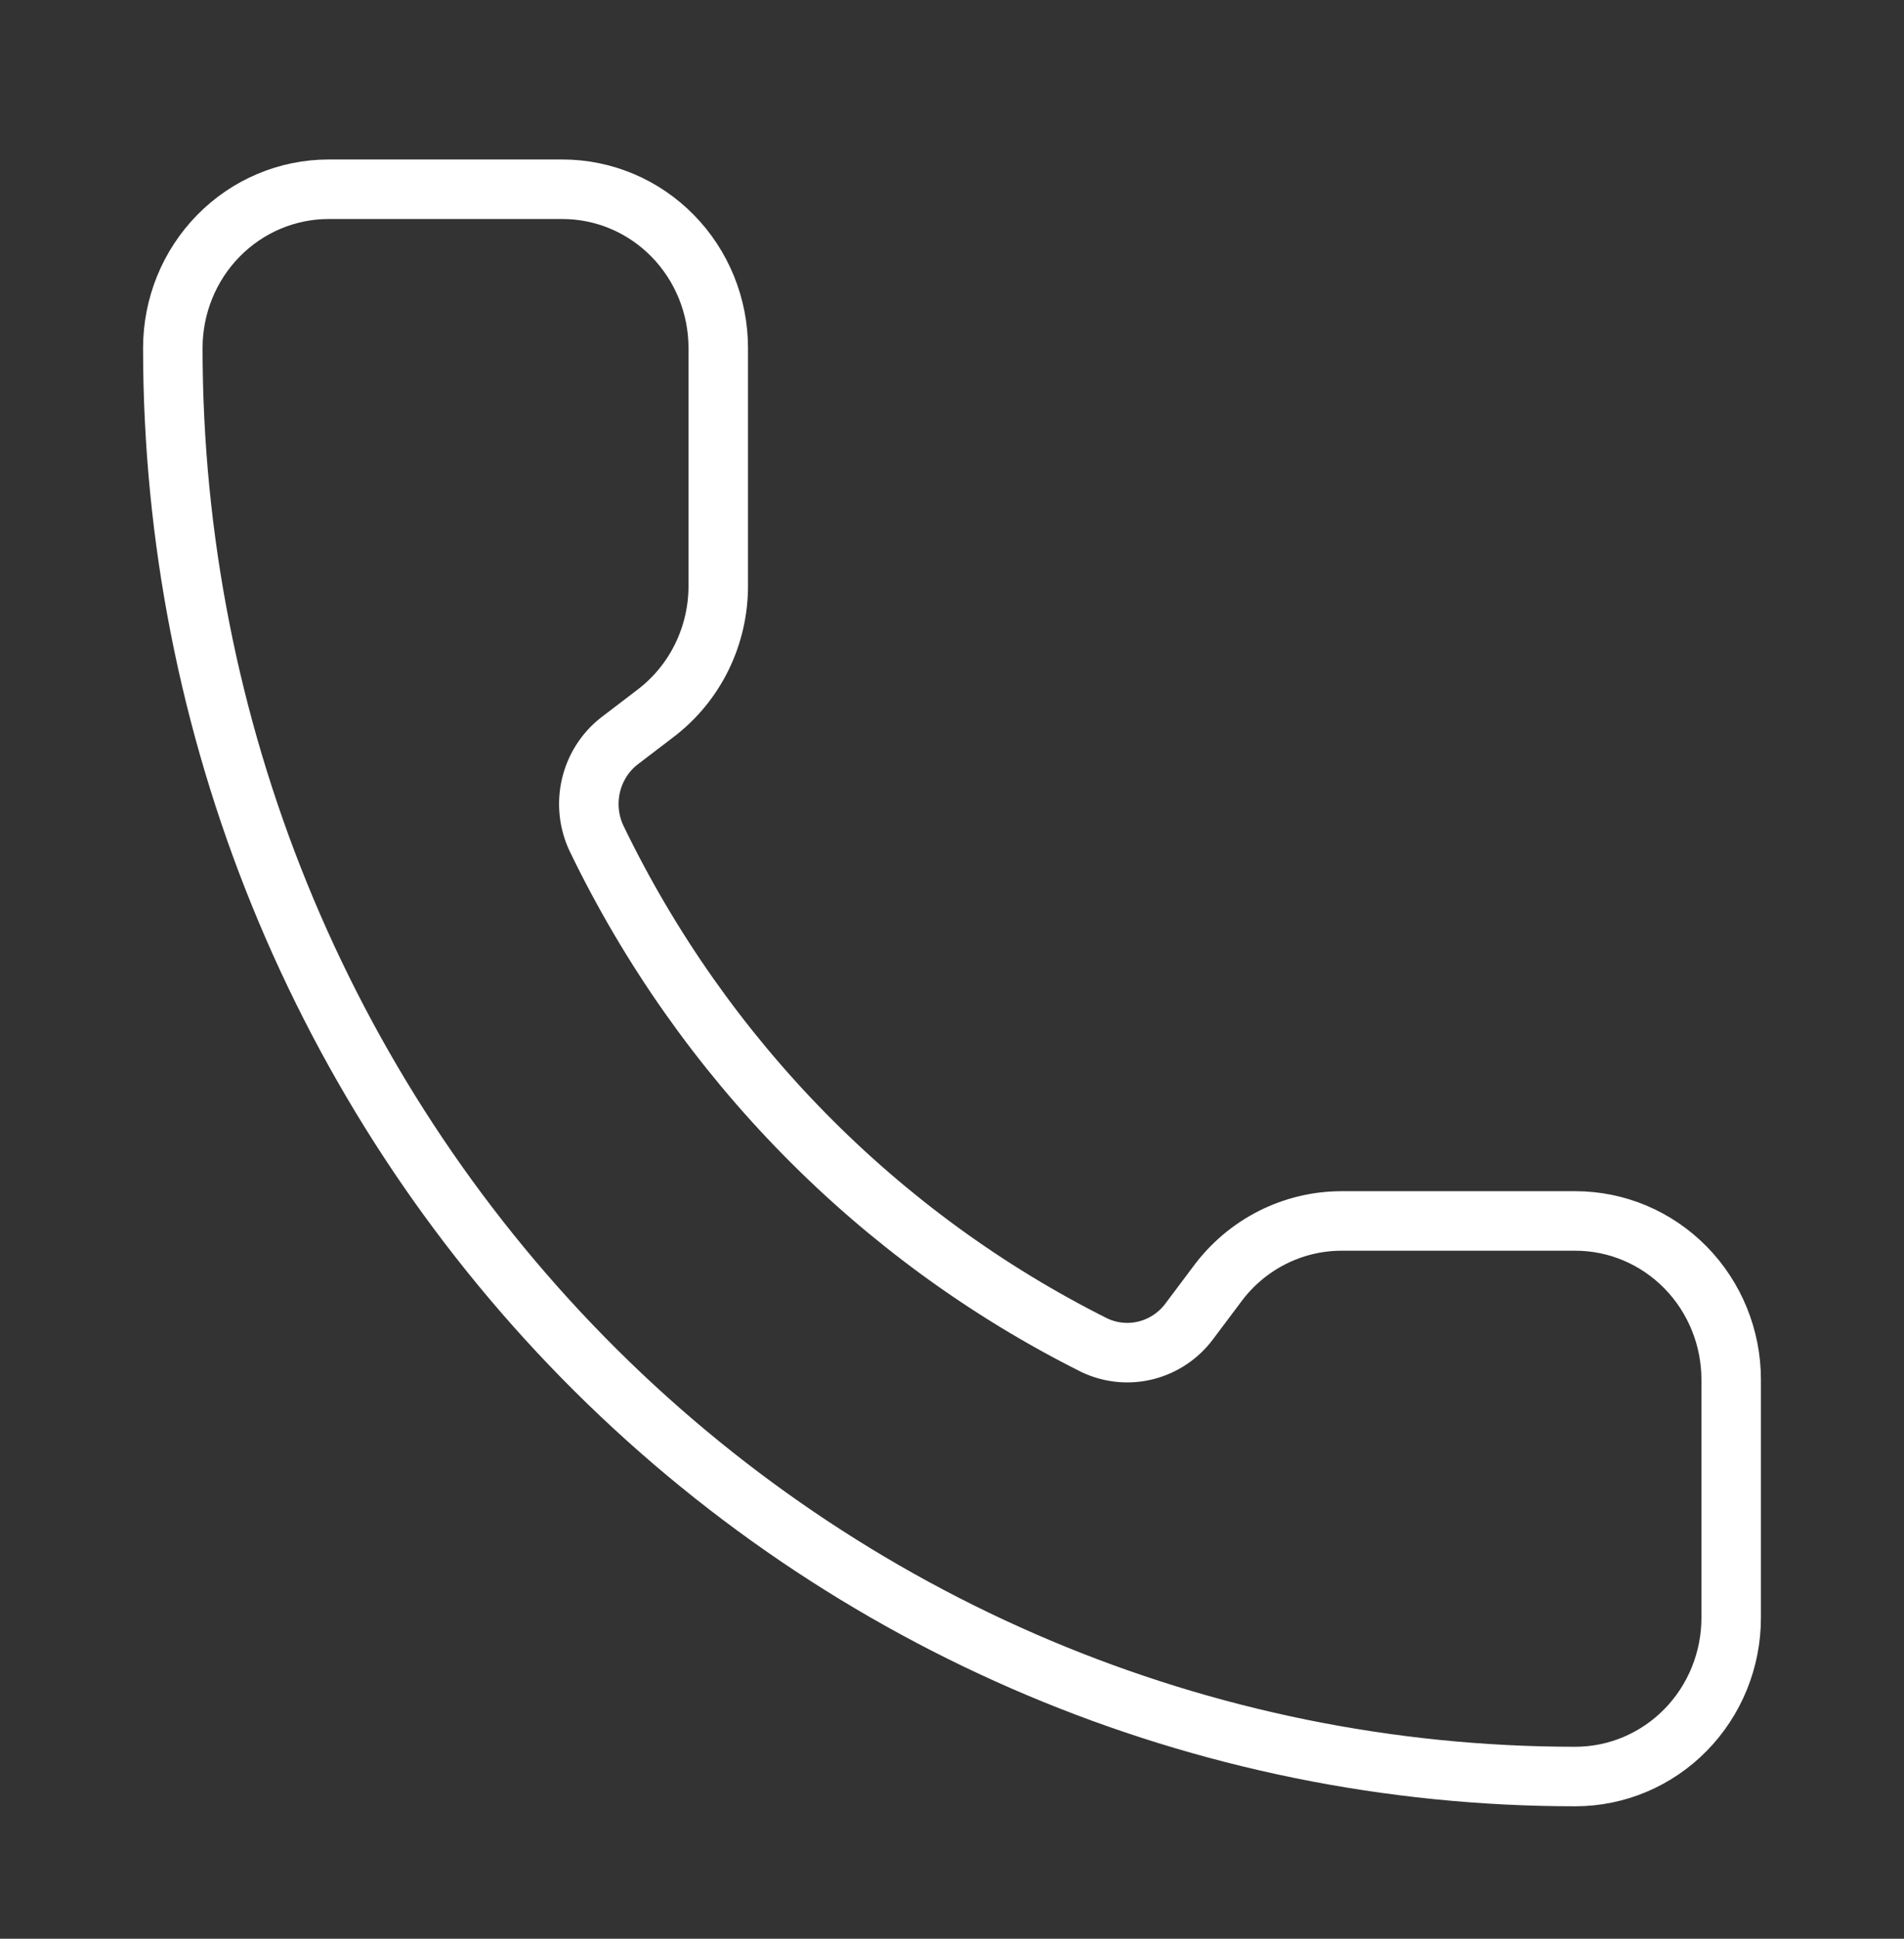 <svg width="56" height="57" viewBox="0 0 56 57" fill="none" xmlns="http://www.w3.org/2000/svg">
<rect x="0" y="0" width="56" height="57" fill="#333333" stroke="none"/>
<path d="M32.198 39.556C32.672 39.777 33.205 39.828 33.71 39.699C34.215 39.571 34.663 39.271 34.978 38.849L35.792 37.764C36.218 37.184 36.772 36.714 37.408 36.39C38.045 36.066 38.747 35.897 39.458 35.897H46.333C47.549 35.897 48.715 36.389 49.574 37.264C50.434 38.139 50.917 39.326 50.917 40.564V47.564C50.917 48.802 50.434 49.989 49.574 50.864C48.715 51.739 47.549 52.231 46.333 52.231C35.393 52.231 24.901 47.806 17.165 39.929C9.429 32.053 5.083 21.37 5.083 10.231C5.083 8.993 5.566 7.806 6.426 6.931C7.285 6.056 8.451 5.564 9.667 5.564H16.542C17.757 5.564 18.923 6.056 19.782 6.931C20.642 7.806 21.125 8.993 21.125 10.231V17.231C21.125 17.955 20.959 18.67 20.641 19.318C20.323 19.966 19.861 20.529 19.292 20.964L18.219 21.783C17.798 22.11 17.502 22.575 17.38 23.1C17.258 23.624 17.318 24.175 17.55 24.66C20.682 31.137 25.833 36.375 32.198 39.556Z" stroke="white" stroke-width="1.75" stroke-linecap="round" stroke-linejoin="round"/>
</svg>
